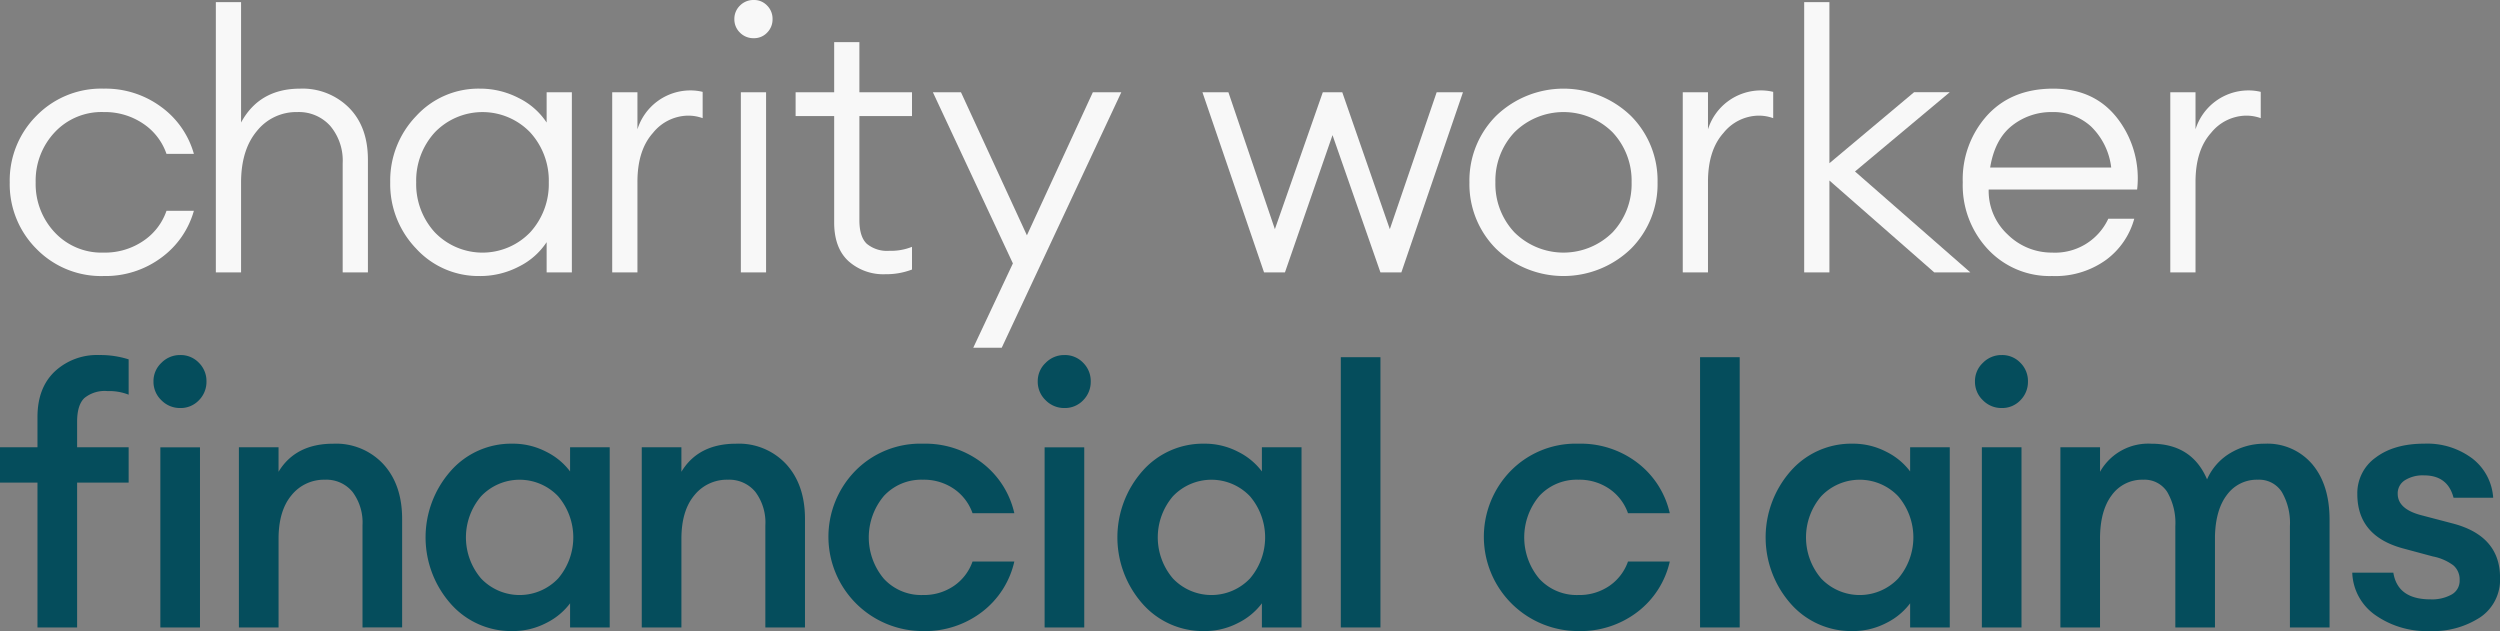<?xml version="1.0" encoding="UTF-8"?>
<svg xmlns="http://www.w3.org/2000/svg" xmlns:xlink="http://www.w3.org/1999/xlink" id="Group_61" data-name="Group 61" width="471.779" height="119.088" viewBox="0 0 471.779 119.088">
  <rect x="0" y="0" width="471.779" height="119.088" fill="#808080" stroke="none"/>
  <defs>
    <clipPath id="clip-path">
      <rect id="Rectangle_103" data-name="Rectangle 103" width="471.779" height="119.088" fill="none"></rect>
    </clipPath>
  </defs>
  <g id="Group_61-2" data-name="Group 61" clip-path="url(#clip-path)">
    <path id="Path_101" data-name="Path 101" d="M19.584,52.088A17.052,17.052,0,0,1,6.868,46.954,17.238,17.238,0,0,1,1.837,34.408,17.239,17.239,0,0,1,6.868,21.862a17.056,17.056,0,0,1,12.716-5.134A17.641,17.641,0,0,1,30.4,20.162a16.449,16.449,0,0,1,6.188,8.874H31.417A11.219,11.219,0,0,0,27,23.324a12.864,12.864,0,0,0-7.413-2.176A12.089,12.089,0,0,0,10.3,24.99a13.322,13.322,0,0,0-3.57,9.418,13.32,13.32,0,0,0,3.57,9.418,12.089,12.089,0,0,0,9.282,3.842A12.857,12.857,0,0,0,27,45.492a11.215,11.215,0,0,0,4.42-5.712h5.167A16.449,16.449,0,0,1,30.4,48.654a17.641,17.641,0,0,1-10.812,3.434" fill="#f8f8f8"></path>
    <path id="Path_102" data-name="Path 102" d="M45.492,51.408h-4.76v-51h4.76V23.12q3.468-6.392,11.152-6.392a12.4,12.4,0,0,1,9.214,3.6q3.57,3.6,3.571,9.792V51.408H64.668V30.8a10.157,10.157,0,0,0-2.346-7.038A7.949,7.949,0,0,0,56.1,21.148a9.5,9.5,0,0,0-7.616,3.57q-2.993,3.57-2.992,9.758Z" fill="#f8f8f8"></path>
    <path id="Path_103" data-name="Path 103" d="M90.576,52.088A15.929,15.929,0,0,1,78.539,46.92a17.53,17.53,0,0,1-4.9-12.512,17.532,17.532,0,0,1,4.9-12.512,15.932,15.932,0,0,1,12.037-5.168A15.75,15.75,0,0,1,97.885,18.5a13.355,13.355,0,0,1,5.27,4.624V17.408h4.761v34h-4.761V45.7a13.34,13.34,0,0,1-5.27,4.624,15.75,15.75,0,0,1-7.309,1.768m-8.535-8.262a12.488,12.488,0,0,0,18.022,0,13.478,13.478,0,0,0,3.5-9.418,13.481,13.481,0,0,0-3.5-9.418,12.488,12.488,0,0,0-18.022,0,13.469,13.469,0,0,0-3.5,9.418,13.466,13.466,0,0,0,3.5,9.418" fill="#f8f8f8"></path>
    <path id="Path_104" data-name="Path 104" d="M115.532,51.408v-34h4.76v7a10.469,10.469,0,0,1,9.859-7.344,9.617,9.617,0,0,1,2.448.272V22.3a7.879,7.879,0,0,0-2.856-.476,8.637,8.637,0,0,0-6.527,3.264q-2.925,3.264-2.924,9.248V51.408Z" fill="#f8f8f8"></path>
    <path id="Path_105" data-name="Path 105" d="M142.254,7.208a3.548,3.548,0,0,1-2.617-1.054,3.468,3.468,0,0,1-1.054-2.55,3.47,3.47,0,0,1,1.054-2.55A3.552,3.552,0,0,1,142.254,0a3.367,3.367,0,0,1,2.516,1.054,3.531,3.531,0,0,1,1.021,2.55,3.529,3.529,0,0,1-1.021,2.55,3.364,3.364,0,0,1-2.516,1.054m-2.447,10.2h4.76v34h-4.76Z" fill="#f8f8f8"></path>
    <path id="Path_106" data-name="Path 106" d="M167.074,51.748a9.861,9.861,0,0,1-6.97-2.482q-2.687-2.481-2.686-7.31V21.9h-7.277V17.408h7.277V7.956h4.76v9.452h9.928V21.9h-9.928V41.548q0,3.129,1.394,4.454a5.969,5.969,0,0,0,4.25,1.326,10.655,10.655,0,0,0,4.284-.748v4.284a13.639,13.639,0,0,1-5.032.884" fill="#f8f8f8"></path>
    <path id="Path_107" data-name="Path 107" d="M189.038,65.62h-5.373l7.48-15.912-15.1-32.3h5.3l12.445,27,12.443-27h5.373Z" fill="#f8f8f8"></path>
    <path id="Path_108" data-name="Path 108" d="M260.505,51.408,251.461,25.5l-8.977,25.908h-3.943l-11.628-34h4.9l8.772,25.84,9.044-25.84H253.3l8.976,25.84,8.84-25.84h4.964l-11.628,34Z" fill="#f8f8f8"></path>
    <path id="Path_109" data-name="Path 109" d="M307.765,46.954a18.315,18.315,0,0,1-25.432,0A17.241,17.241,0,0,1,277.3,34.408a17.246,17.246,0,0,1,5.032-12.546,18.315,18.315,0,0,1,25.432,0A17.246,17.246,0,0,1,312.8,34.408a17.241,17.241,0,0,1-5.032,12.546m-22-3.128a13.133,13.133,0,0,0,18.564,0,13.32,13.32,0,0,0,3.57-9.418,13.324,13.324,0,0,0-3.57-9.418,13.133,13.133,0,0,0-18.564,0,13.324,13.324,0,0,0-3.57,9.418,13.32,13.32,0,0,0,3.57,9.418" fill="#f8f8f8"></path>
    <path id="Path_110" data-name="Path 110" d="M317.555,51.408v-34h4.761v7a10.471,10.471,0,0,1,9.859-7.344,9.611,9.611,0,0,1,2.448.272V22.3a7.879,7.879,0,0,0-2.856-.476,8.635,8.635,0,0,0-6.527,3.264q-2.926,3.264-2.924,9.248V51.408Z" fill="#f8f8f8"></path>
    <path id="Path_111" data-name="Path 111" d="M365.02,51.408l-19.788-17.34v17.34h-4.761v-51h4.761V30.8l15.979-13.4h6.733l-17.885,14.96,21.761,19.04Z" fill="#f8f8f8"></path>
    <path id="Path_112" data-name="Path 112" d="M387.255,52.088a15.935,15.935,0,0,1-12.1-5.032,17.681,17.681,0,0,1-4.76-12.648,17.975,17.975,0,0,1,4.624-12.648q4.624-5.032,12.444-5.032t12.172,5.678A18.507,18.507,0,0,1,403.3,35.768H375.287a11.2,11.2,0,0,0,3.6,8.5,11.812,11.812,0,0,0,8.364,3.4,11.062,11.062,0,0,0,10.608-6.392h4.9a14.328,14.328,0,0,1-5.3,7.752,16.344,16.344,0,0,1-10.2,3.06m0-30.94a11.917,11.917,0,0,0-7.548,2.55q-3.264,2.55-4.148,7.922h22.848a12.872,12.872,0,0,0-3.808-7.752,10.522,10.522,0,0,0-7.344-2.72" fill="#f8f8f8"></path>
    <path id="Path_113" data-name="Path 113" d="M409.559,51.408v-34h4.761v7a10.471,10.471,0,0,1,9.859-7.344,9.611,9.611,0,0,1,2.448.272V22.3a7.879,7.879,0,0,0-2.856-.476,8.635,8.635,0,0,0-6.527,3.264q-2.926,3.264-2.924,9.248V51.408Z" fill="#f8f8f8"></path>
    <path id="Path_114" data-name="Path 114" d="M7.072,118.408V91.072H0V84.408H7.072V78.7q0-5.506,3.264-8.6A11.668,11.668,0,0,1,18.7,67a17.572,17.572,0,0,1,5.576.817V74.48a10.143,10.143,0,0,0-4.012-.68,6.058,6.058,0,0,0-4.352,1.326q-1.36,1.326-1.36,4.454v4.828h9.724v6.664H14.552v27.336ZM34,77a4.885,4.885,0,0,1-3.536-1.462,4.8,4.8,0,0,1-1.5-3.57,4.72,4.72,0,0,1,1.5-3.5A4.889,4.889,0,0,1,34,67a4.745,4.745,0,0,1,3.536,1.463,4.833,4.833,0,0,1,1.428,3.5,4.914,4.914,0,0,1-1.428,3.57A4.741,4.741,0,0,1,34,77m-3.74,7.412h7.48v34H30.26Z" fill="#054d5c"></path>
    <path id="Path_115" data-name="Path 115" d="M45.084,118.408v-34h7.48v4.624q3.2-5.3,10.336-5.3A12.171,12.171,0,0,1,72.352,87.6q3.536,3.876,3.535,10.336v20.468H68.408V99.164a9.639,9.639,0,0,0-1.9-6.358,6.385,6.385,0,0,0-5.168-2.278,7.871,7.871,0,0,0-6.324,2.924q-2.448,2.925-2.448,8.228v16.728Z" fill="#054d5c"></path>
    <path id="Path_116" data-name="Path 116" d="M96.7,119.088a15.175,15.175,0,0,1-11.662-5.168,18.923,18.923,0,0,1,0-25.024A15.178,15.178,0,0,1,96.7,83.728a13.576,13.576,0,0,1,6.392,1.53,12.582,12.582,0,0,1,4.488,3.706V84.408h7.479v34h-7.479v-4.556a12.561,12.561,0,0,1-4.488,3.706,13.576,13.576,0,0,1-6.392,1.53M90.78,109.16a10.026,10.026,0,0,0,14.552,0,11.949,11.949,0,0,0,0-15.5,10.026,10.026,0,0,0-14.552,0,11.952,11.952,0,0,0,0,15.5" fill="#054d5c"></path>
    <path id="Path_117" data-name="Path 117" d="M121.108,118.408v-34h7.479v4.624q3.195-5.3,10.336-5.3a12.173,12.173,0,0,1,9.453,3.876q3.534,3.876,3.535,10.336v20.468h-7.48V99.164a9.645,9.645,0,0,0-1.9-6.358,6.386,6.386,0,0,0-5.168-2.278,7.87,7.87,0,0,0-6.324,2.924q-2.449,2.925-2.449,8.228v16.728Z" fill="#054d5c"></path>
    <path id="Path_118" data-name="Path 118" d="M174.147,119.088A17.792,17.792,0,0,1,161.4,88.862a17.169,17.169,0,0,1,12.75-5.133A17.618,17.618,0,0,1,185.4,87.4a16.536,16.536,0,0,1,6.017,9.452h-7.887a9.281,9.281,0,0,0-3.5-4.591,10.019,10.019,0,0,0-5.882-1.734,9.6,9.6,0,0,0-7.344,3.06,12.135,12.135,0,0,0,0,15.641,9.6,9.6,0,0,0,7.344,3.059,10.018,10.018,0,0,0,5.882-1.733,9.286,9.286,0,0,0,3.5-4.591h7.887a16.533,16.533,0,0,1-6.017,9.452,17.624,17.624,0,0,1-11.254,3.672" fill="#054d5c"></path>
    <path id="Path_119" data-name="Path 119" d="M200.871,77a4.885,4.885,0,0,1-3.537-1.462,4.8,4.8,0,0,1-1.5-3.57,4.72,4.72,0,0,1,1.5-3.5A4.89,4.89,0,0,1,200.871,67a4.745,4.745,0,0,1,3.536,1.463,4.836,4.836,0,0,1,1.427,3.5,4.917,4.917,0,0,1-1.427,3.57A4.741,4.741,0,0,1,200.871,77m-3.74,7.412h7.479v34h-7.479Z" fill="#054d5c"></path>
    <path id="Path_120" data-name="Path 120" d="M227.254,119.088a15.175,15.175,0,0,1-11.662-5.168,18.923,18.923,0,0,1,0-25.024,15.178,15.178,0,0,1,11.662-5.168,13.576,13.576,0,0,1,6.392,1.53,12.582,12.582,0,0,1,4.488,3.706V84.408h7.479v34h-7.479v-4.556a12.561,12.561,0,0,1-4.488,3.706,13.576,13.576,0,0,1-6.392,1.53m-5.916-9.928a10.026,10.026,0,0,0,14.552,0,11.949,11.949,0,0,0,0-15.5,10.026,10.026,0,0,0-14.552,0,11.952,11.952,0,0,0,0,15.5" fill="#054d5c"></path>
    <rect id="Rectangle_101" data-name="Rectangle 101" width="7.479" height="51" transform="translate(253.026 67.408)" fill="#054d5c"></rect>
    <path id="Path_121" data-name="Path 121" d="M297.837,119.088a17.792,17.792,0,0,1-12.75-30.226,17.166,17.166,0,0,1,12.75-5.133A17.62,17.62,0,0,1,309.091,87.4a16.536,16.536,0,0,1,6.017,9.452h-7.887a9.281,9.281,0,0,0-3.5-4.591,10.019,10.019,0,0,0-5.882-1.734,9.6,9.6,0,0,0-7.345,3.06,12.139,12.139,0,0,0,0,15.641,9.6,9.6,0,0,0,7.345,3.059,10.018,10.018,0,0,0,5.882-1.733,9.286,9.286,0,0,0,3.5-4.591h7.887a16.533,16.533,0,0,1-6.017,9.452,17.626,17.626,0,0,1-11.254,3.672" fill="#054d5c"></path>
    <rect id="Rectangle_102" data-name="Rectangle 102" width="7.479" height="51" transform="translate(320.821 67.408)" fill="#054d5c"></rect>
    <path id="Path_122" data-name="Path 122" d="M349.583,119.088a15.174,15.174,0,0,1-11.661-5.168,18.923,18.923,0,0,1,0-25.024,15.177,15.177,0,0,1,11.661-5.168,13.584,13.584,0,0,1,6.394,1.53,12.578,12.578,0,0,1,4.487,3.706V84.408h7.48v34h-7.48v-4.556a12.557,12.557,0,0,1-4.487,3.706,13.584,13.584,0,0,1-6.394,1.53m-5.915-9.928a10.027,10.027,0,0,0,14.553,0,11.952,11.952,0,0,0,0-15.5,10.027,10.027,0,0,0-14.553,0,11.952,11.952,0,0,0,0,15.5" fill="#054d5c"></path>
    <path id="Path_123" data-name="Path 123" d="M377.736,77a4.881,4.881,0,0,1-3.536-1.462,4.8,4.8,0,0,1-1.5-3.57,4.72,4.72,0,0,1,1.5-3.5A4.886,4.886,0,0,1,377.736,67a4.743,4.743,0,0,1,3.535,1.463,4.834,4.834,0,0,1,1.429,3.5,4.915,4.915,0,0,1-1.429,3.57A4.739,4.739,0,0,1,377.736,77M374,84.408h7.479v34H374Z" fill="#054d5c"></path>
    <path id="Path_124" data-name="Path 124" d="M432.135,118.408V99.3a11.647,11.647,0,0,0-1.529-6.46,5.079,5.079,0,0,0-4.523-2.312,6.968,6.968,0,0,0-5.78,2.788q-2.177,2.79-2.312,7.82v17.272h-7.48V99.3a11.647,11.647,0,0,0-1.529-6.46,5.079,5.079,0,0,0-4.523-2.312,7.077,7.077,0,0,0-5.95,2.924q-2.211,2.925-2.21,8.228v16.728H388.82v-34H396.3v4.624a10.438,10.438,0,0,1,9.656-5.3q7.683,0,10.54,6.732a10.758,10.758,0,0,1,4.386-4.964,12.433,12.433,0,0,1,6.494-1.768,11.109,11.109,0,0,1,8.977,3.876q3.264,3.876,3.263,10.472v20.332Z" fill="#054d5c"></path>
    <path id="Path_125" data-name="Path 125" d="M458.451,119.088a16.817,16.817,0,0,1-10.166-2.991,10.155,10.155,0,0,1-4.386-8.025h7.752q.816,5.034,7,5.033a7.629,7.629,0,0,0,4.012-.918,2.964,2.964,0,0,0,1.5-2.687,3.532,3.532,0,0,0-1.156-2.788,9.458,9.458,0,0,0-3.876-1.7l-5.576-1.5q-8.7-2.312-8.7-10.269a8.235,8.235,0,0,1,3.468-6.9q3.468-2.618,9.18-2.618a14.164,14.164,0,0,1,9.044,2.788,10.183,10.183,0,0,1,3.944,7.411h-7.48q-1.089-4.215-5.576-4.216a6.345,6.345,0,0,0-3.6.918,2.911,2.911,0,0,0-1.36,2.551q0,2.923,4.556,4.079l5.712,1.5q9.044,2.313,9.044,10.269a8.571,8.571,0,0,1-3.706,7.445,16.312,16.312,0,0,1-9.622,2.618" fill="#054d5c"></path>
  </g>
</svg>

